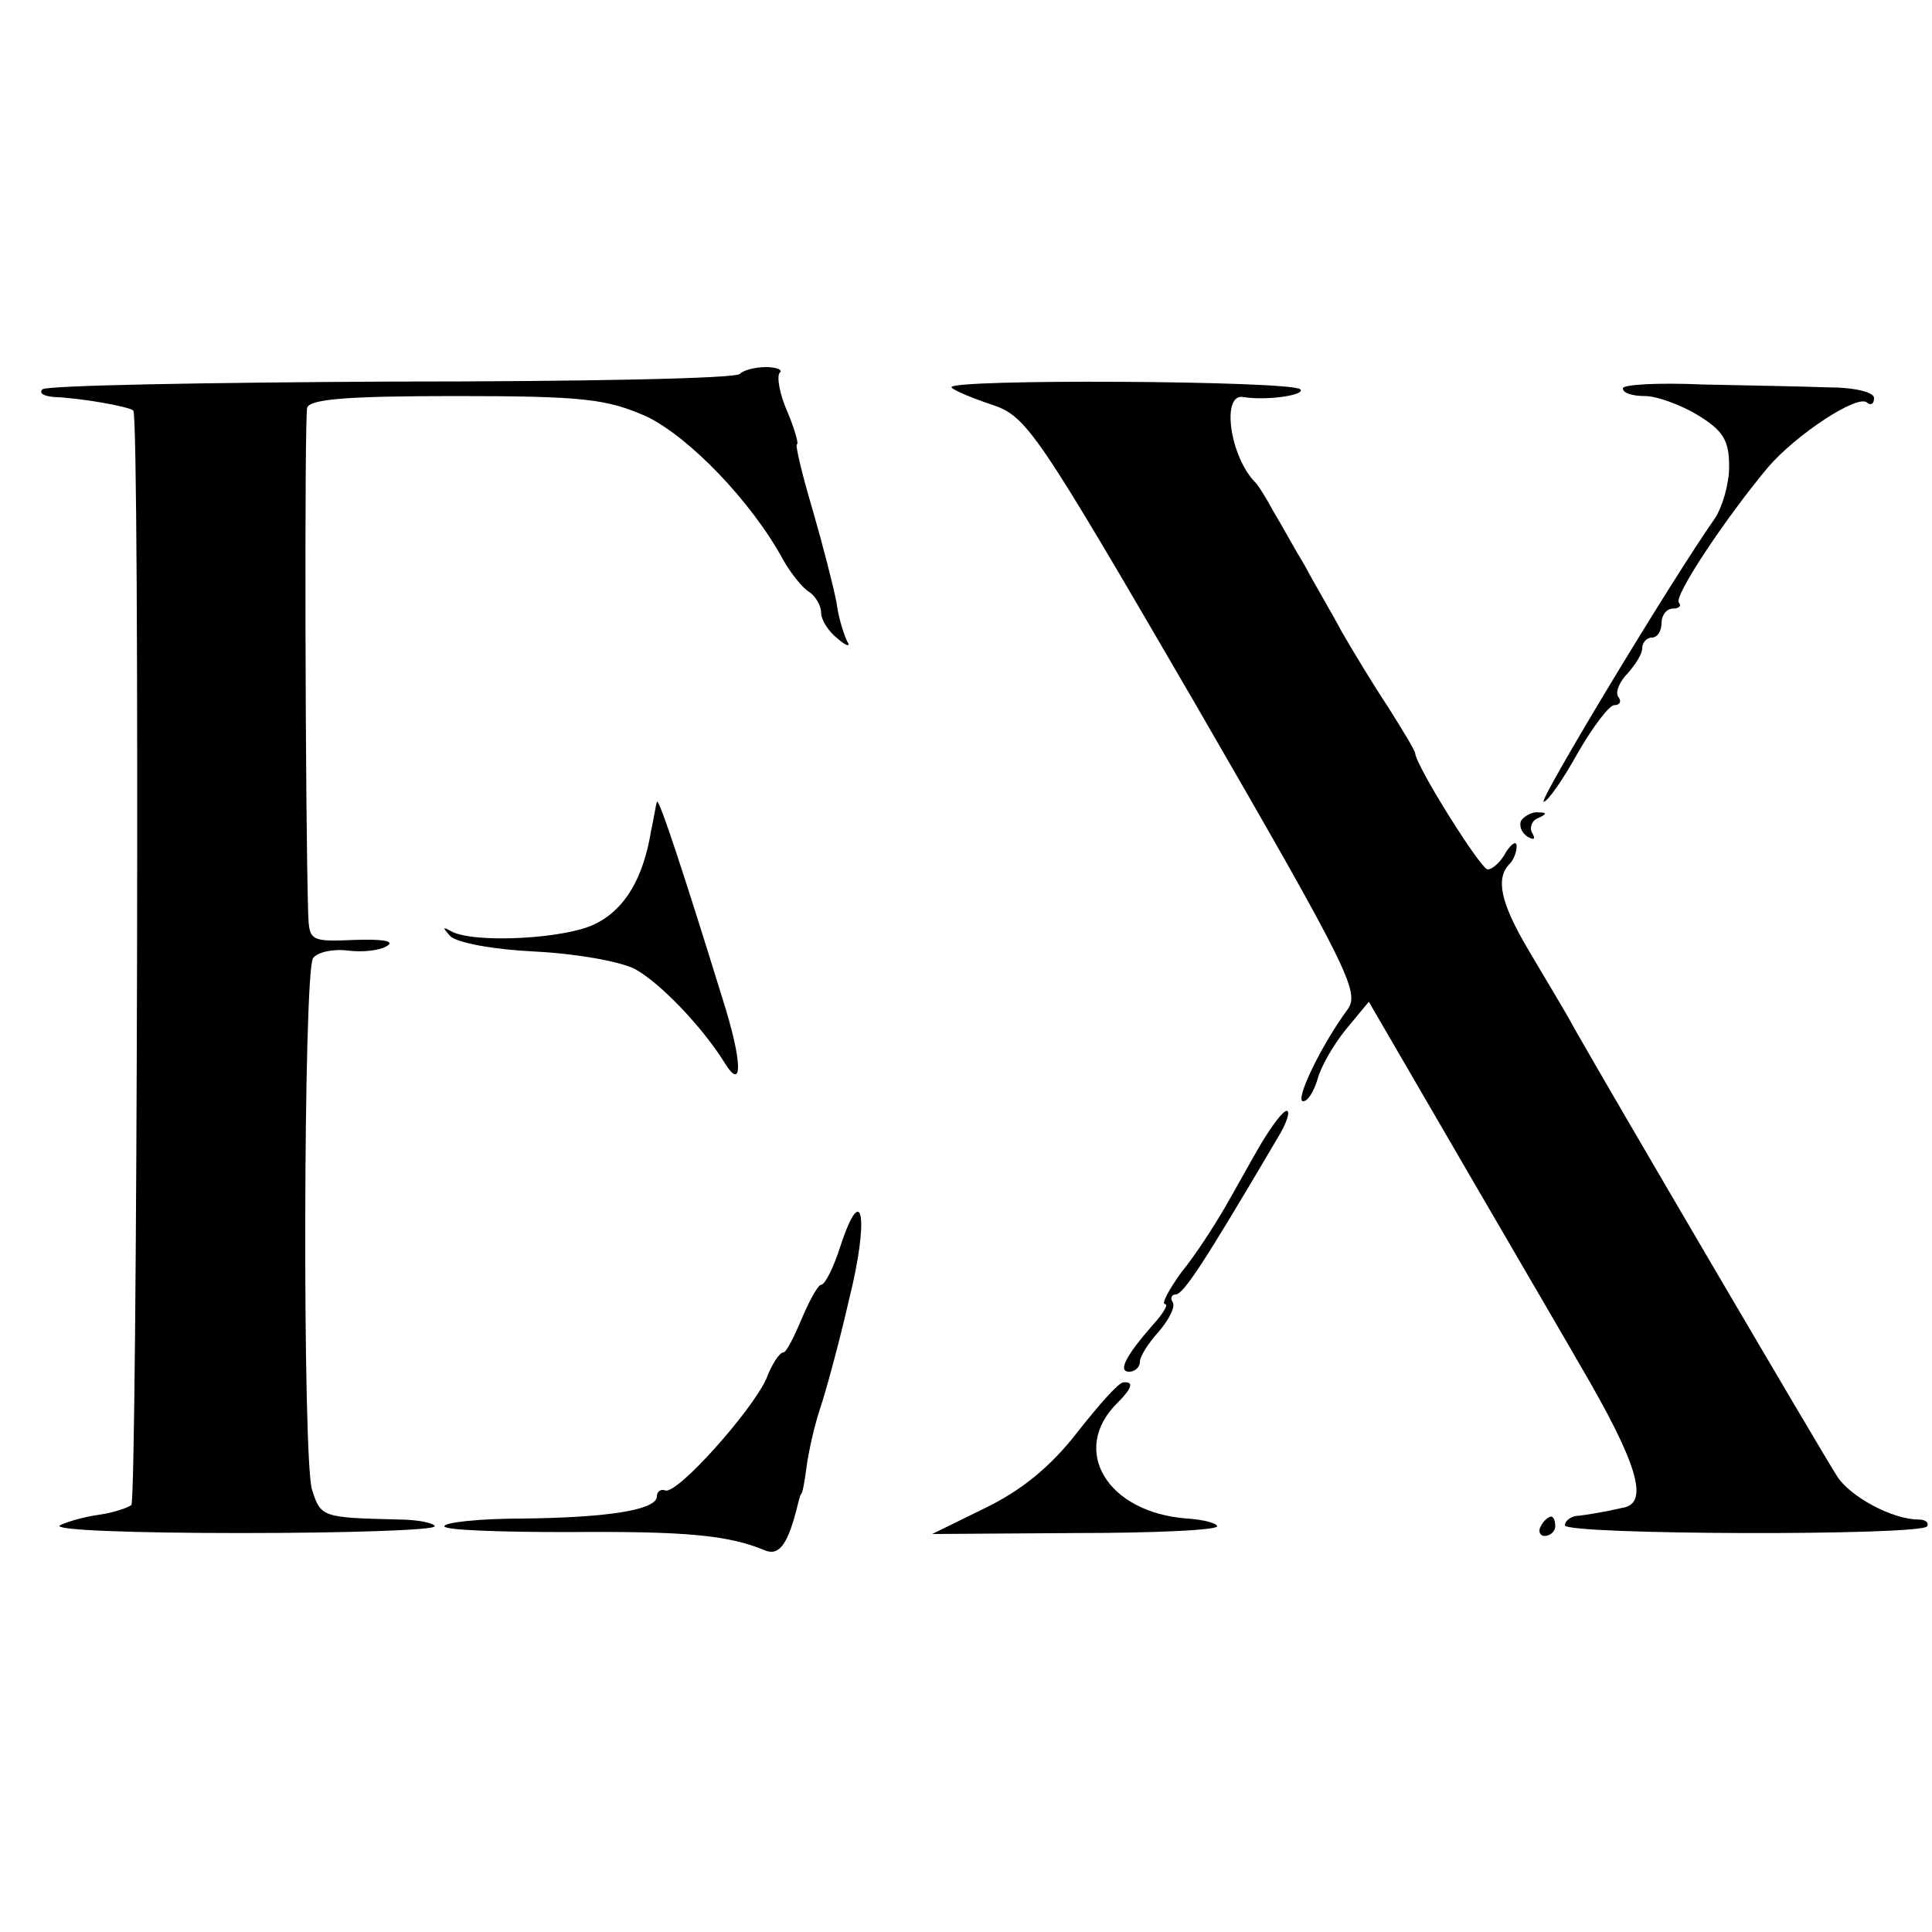 <?xml version="1.0" standalone="no"?>
<!DOCTYPE svg PUBLIC "-//W3C//DTD SVG 20010904//EN"
 "http://www.w3.org/TR/2001/REC-SVG-20010904/DTD/svg10.dtd">
<svg version="1.0" xmlns="http://www.w3.org/2000/svg"
 width="200pt" height="200pt" viewBox="0 0 200 200"
 preserveAspectRatio="xMidYMid meet">
<g transform="translate(0,200) scale(0.1,-0.1)"
fill="#000000" stroke="none">
<path d="M766 1613 c-4 -5 -167 -8 -361 -8 -195 -1 -357 -4 -361 -8 -4 -4 1
-7 12 -8 28 -1 78 -10 82 -14 7 -7 4 -1126 -2 -1133 -4 -3 -19 -8 -33 -10 -15
-2 -33 -7 -41 -11 -8 -5 76 -8 187 -8 110 0 201 3 201 7 0 3 -17 7 -37 7 -79
2 -81 2 -90 31 -10 31 -9 534 1 550 4 6 20 10 36 8 15 -2 34 0 41 5 8 5 -6 7
-34 6 -46 -2 -47 -1 -48 28 -3 99 -4 512 -1 523 3 9 43 12 154 12 132 0 156
-3 197 -21 44 -21 109 -88 142 -149 8 -14 20 -29 27 -33 6 -4 12 -14 12 -21 0
-8 8 -20 17 -27 9 -8 14 -9 10 -3 -3 6 -9 24 -11 40 -3 16 -14 59 -25 97 -11
37 -18 67 -16 67 2 0 -2 15 -10 34 -8 18 -11 36 -8 40 4 3 -3 6 -14 6 -11 0
-23 -3 -27 -7z"/>
<path d="M985 1599 c2 -3 21 -11 42 -18 36 -12 46 -27 210 -309 159 -275 171
-299 158 -317 -28 -38 -55 -95 -46 -95 5 0 11 10 15 23 3 12 16 35 29 51 l24
29 104 -179 c57 -98 109 -187 114 -196 61 -104 73 -145 44 -149 -5 -1 -13 -3
-19 -4 -5 -1 -17 -3 -25 -4 -8 0 -15 -5 -15 -10 0 -10 369 -11 375 -1 2 4 -2
7 -9 7 -27 0 -72 24 -85 46 -13 20 -229 388 -271 462 -9 17 -31 53 -48 82 -29
49 -34 74 -19 89 4 4 7 12 7 18 0 6 -5 3 -11 -6 -5 -10 -14 -18 -19 -18 -7 0
-73 105 -75 120 0 3 -13 24 -28 48 -16 24 -37 59 -48 78 -10 19 -28 49 -38 68
-11 18 -25 44 -33 57 -7 13 -15 26 -18 29 -27 27 -36 93 -13 89 24 -4 65 2 59
8 -9 9 -366 11 -361 2z"/>
<path d="M1680 1598 c0 -5 10 -8 23 -8 12 0 37 -9 55 -20 26 -16 32 -26 32
-53 0 -18 -7 -42 -15 -54 -45 -64 -183 -293 -177 -293 4 0 20 23 35 50 16 28
33 50 38 50 6 0 8 4 4 9 -3 5 2 16 10 24 8 9 15 20 15 26 0 6 5 11 10 11 6 0
10 7 10 15 0 8 5 15 12 15 6 0 9 3 6 6 -6 6 47 86 92 140 29 34 94 77 103 67
4 -3 7 -1 7 5 0 6 -20 11 -47 11 -27 1 -85 2 -131 3 -45 2 -82 0 -82 -4z"/>
<path d="M680 1170 c-1 -3 -3 -16 -6 -30 -8 -49 -27 -81 -57 -96 -30 -16 -127
-21 -150 -8 -9 5 -9 4 -1 -5 7 -7 45 -14 87 -16 42 -2 88 -10 104 -18 26 -14
70 -60 93 -97 19 -31 19 0 -2 66 -38 123 -66 209 -68 204z"/>
<path d="M1575 1151 c-3 -5 0 -13 6 -17 7 -4 9 -3 5 4 -3 5 0 13 6 15 9 4 10
6 1 6 -6 1 -14 -3 -18 -8z"/>
<path d="M1306 817 c-10 -17 -27 -48 -38 -67 -11 -19 -31 -50 -45 -67 -13 -18
-21 -33 -17 -33 4 0 -2 -10 -13 -22 -28 -32 -36 -48 -24 -48 6 0 11 5 11 10 0
6 9 20 20 32 10 12 17 25 14 30 -3 4 -1 8 3 8 8 0 29 32 105 161 10 16 14 29
10 29 -4 0 -15 -15 -26 -33z"/>
<path d="M870 710 c-7 -22 -16 -40 -20 -40 -3 0 -12 -16 -20 -35 -8 -19 -16
-35 -19 -35 -4 0 -12 -12 -18 -28 -16 -34 -91 -118 -104 -115 -5 2 -9 -1 -9
-6 0 -14 -50 -22 -139 -23 -45 0 -81 -4 -81 -8 0 -4 57 -6 128 -6 121 1 166
-3 204 -19 15 -6 24 7 34 48 1 4 2 8 3 10 2 1 4 14 6 29 2 15 8 42 14 60 6 18
20 69 30 113 21 84 14 125 -9 55z"/>
<path d="M1115 517 c-28 -36 -58 -60 -95 -78 l-55 -27 148 1 c81 0 147 3 147
7 0 3 -14 7 -31 8 -83 6 -122 71 -72 120 15 15 17 22 6 21 -5 0 -26 -24 -48
-52z"/>
<path d="M1595 420 c-3 -5 -1 -10 4 -10 6 0 11 5 11 10 0 6 -2 10 -4 10 -3 0
-8 -4 -11 -10z"/>
</g>
</svg>
